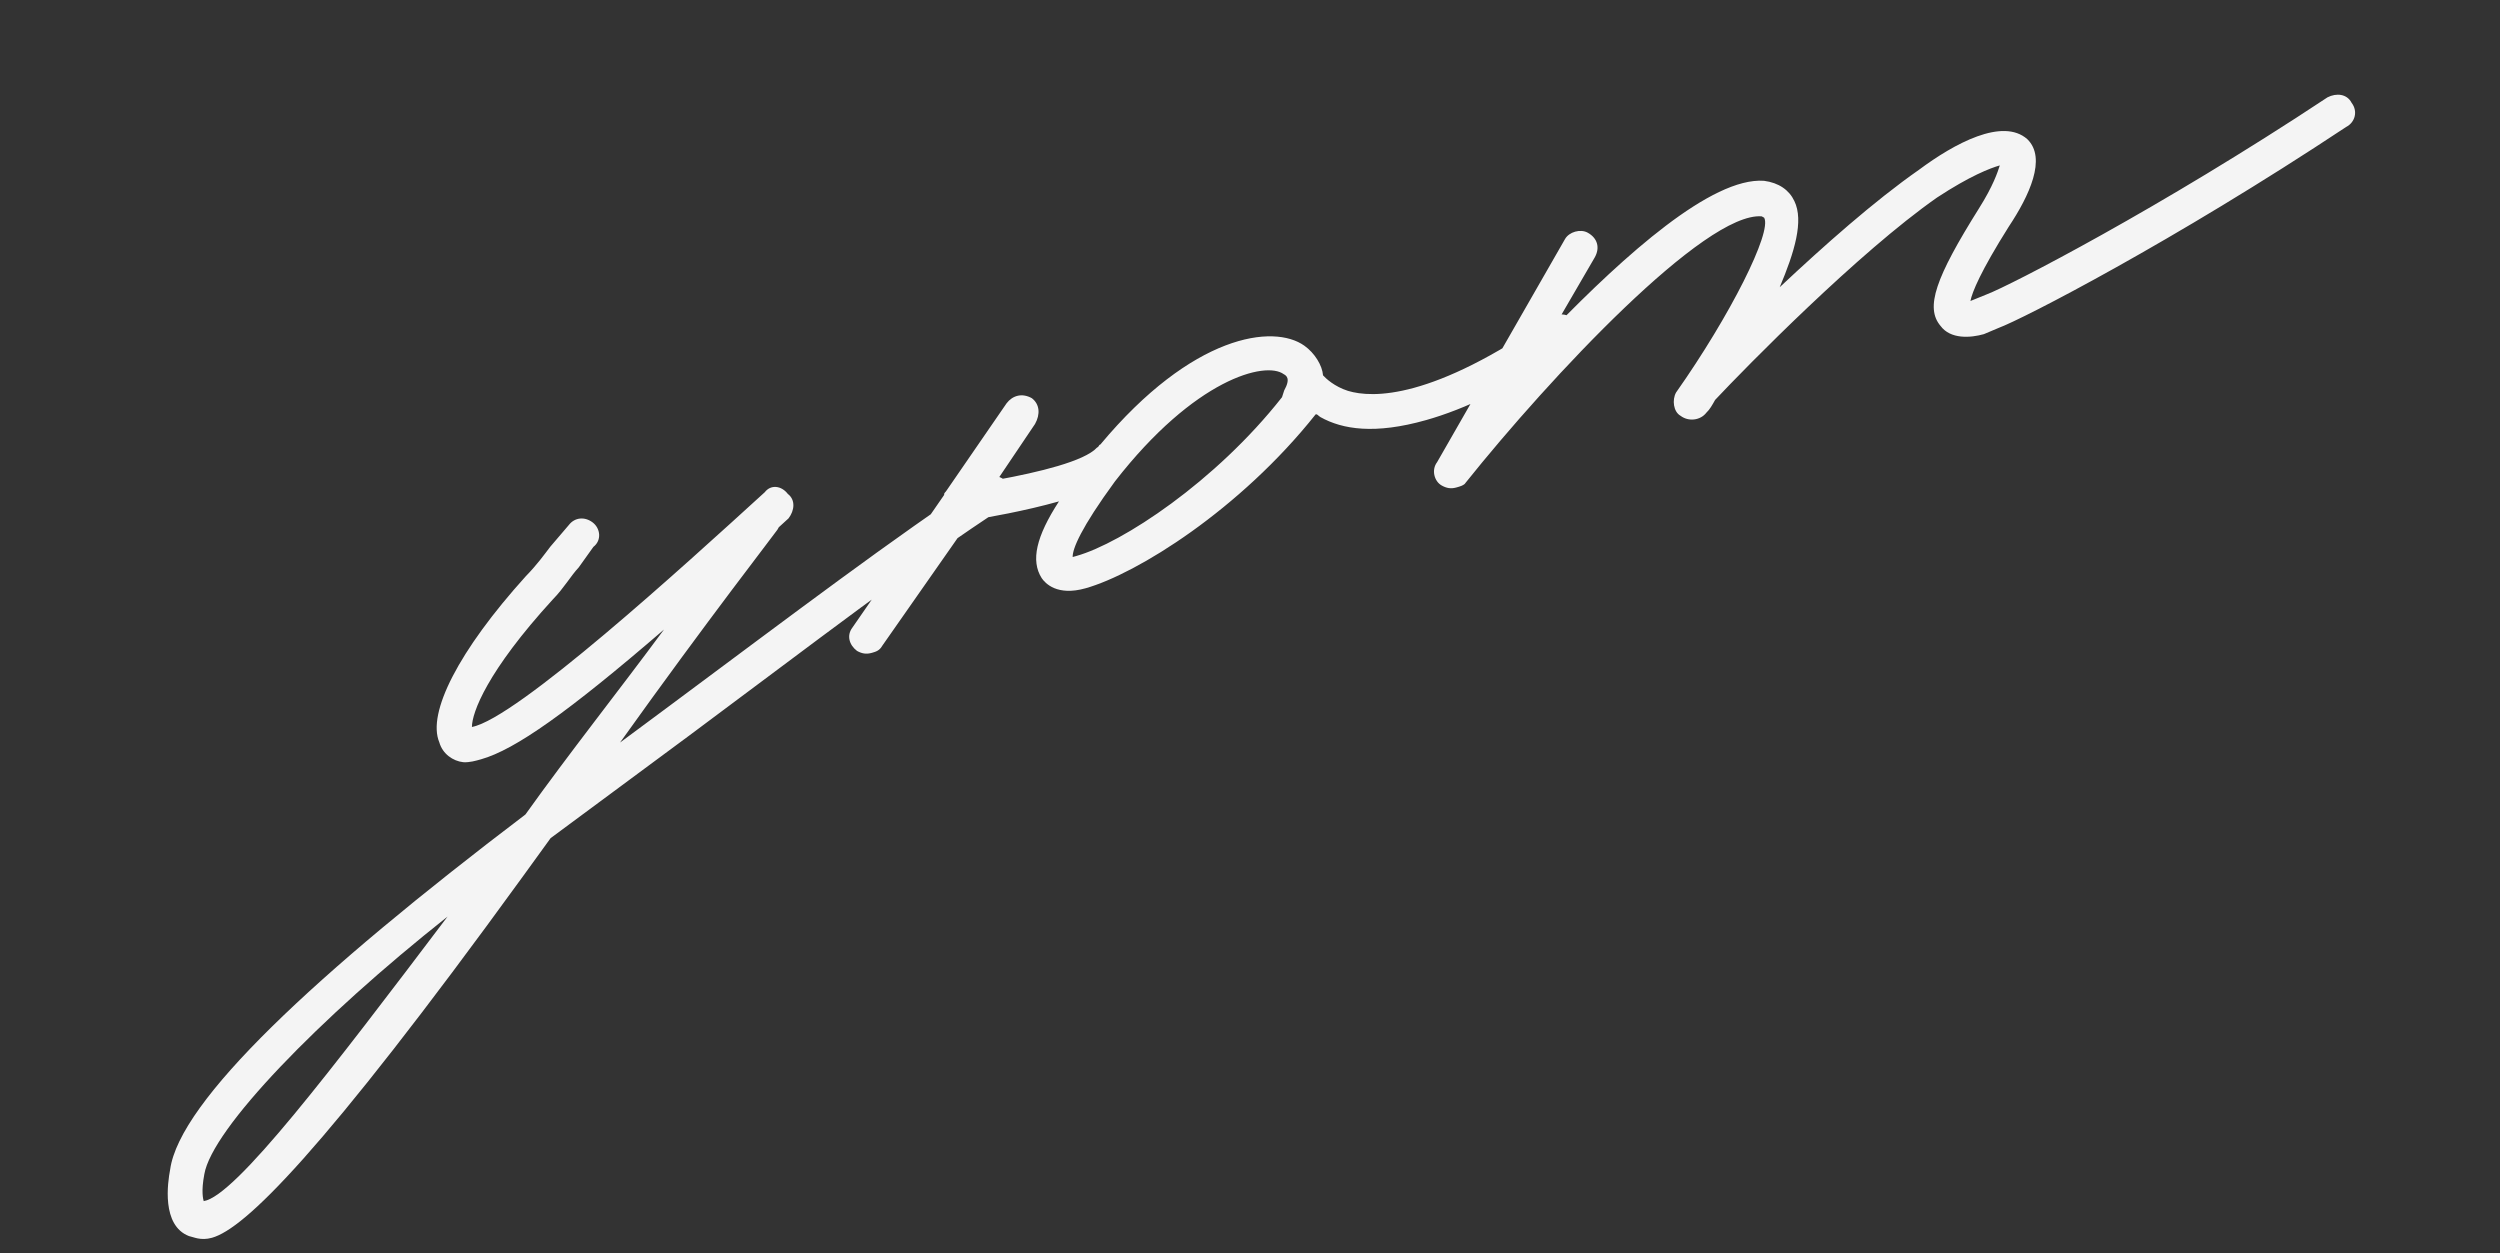 <?xml version="1.0" encoding="UTF-8"?> <svg xmlns="http://www.w3.org/2000/svg" width="405" height="203" viewBox="0 0 405 203" fill="none"><rect x="0" y="0" width="405" height="203" fill="#333333" stroke="none"/><path d="M162.972 77.996C163.936 79.054 163.93 81.383 162.786 82.04C149.005 90.927 131.255 104.595 111.745 119.093L89.196 135.781L84.653 142.055C51.876 187.244 39.582 199.036 34.347 200.517C32.499 201.04 31.314 200.377 30.611 200.244C26.133 198.518 27.162 191.575 27.563 189.467C29.086 178.394 50.897 157.923 85.118 131.947C92.265 121.943 100.115 112.074 107.57 101.984C92.063 115.35 83.475 121.437 77.933 123.005C77.009 123.266 76.085 123.528 75.075 123.481C73.361 123.301 71.694 122.11 71.171 120.262C69.161 115.51 74.287 105.413 85.175 93.354C86.982 91.513 88.173 89.845 89.143 88.573L92.141 85.064C93.112 83.792 94.738 83.665 96.011 84.635C97.283 85.605 97.498 87.54 96.132 88.591L93.75 91.926C92.472 93.285 91.368 95.26 89.561 97.102C78.893 108.766 76.458 115.441 76.452 117.77C83.708 116.383 110.673 91.794 123.891 79.741C124.862 78.468 126.575 78.649 127.627 80.014C128.899 80.984 128.719 82.698 127.748 83.97L126.162 85.417L125.941 85.812C125.72 86.207 114.739 100.288 100.445 120.294L108.417 114.381C127.927 99.883 145.455 86.61 158.929 77.81C160.294 76.758 162.008 76.939 162.972 77.996ZM33 194.58C38.101 193.802 53.626 173.447 72.504 148.485C51.582 165.046 34.349 182.891 33.099 190.228C32.564 193.04 32.913 194.272 33 194.58ZM255.145 52.253C256.11 53.31 256.016 55.332 254.564 56.075C244.832 62.819 237.175 66.316 231.016 68.058C222.703 70.41 217.474 69.561 213.919 67.574C213.524 67.353 213.437 67.045 213.129 67.132C200.869 82.573 184.183 92.947 175.869 95.299C171.251 96.605 169.322 94.49 168.753 93.654C166.958 90.836 167.847 86.926 171.554 81.222C166.012 82.79 159.987 83.829 157.129 84.305L142.922 104.62C142.481 105.41 141.865 105.584 141.249 105.758C140.325 106.019 139.622 105.886 138.832 105.444C137.56 104.474 137.125 102.934 138.095 101.662L152.964 80.162C152.877 79.855 153.185 79.767 153.406 79.372L163.068 65.332C164.039 64.06 165.578 63.624 167.158 64.507C168.431 65.478 168.558 67.104 167.675 68.684L161.586 77.723C168.226 76.51 175.703 74.727 177.731 72.491C178.039 72.404 177.952 72.096 178.26 72.009C193.163 54.157 206.31 52.434 211.312 56.007C212.979 57.198 214.205 59.179 214.332 60.806C214.814 61.335 216.174 62.613 218.37 63.322C222.366 64.519 232.08 64.764 251.236 51.364C252.688 50.62 254.402 50.8 255.145 52.253ZM208.04 63.251C209.144 61.276 208.354 60.834 207.959 60.614C205.02 58.452 193.54 61.367 180.618 77.993C175.104 85.539 173.732 88.92 173.773 90.238L174.388 90.064C181.778 87.974 196.925 78.035 207.686 64.349L208.04 63.251ZM380.962 16.659C382.014 18.024 381.526 19.825 380.073 20.569C352.069 39.133 327.685 51.685 323.769 53.125L321.393 54.13C319.238 54.74 315.984 54.995 314.364 52.793C311.866 49.842 313.505 45.055 320.611 33.733C322.906 30.09 323.615 27.894 323.97 26.796C322.43 27.232 319.13 28.498 313.802 32.001C301.032 40.934 282.962 59.349 277.849 64.786C277.408 65.576 276.966 66.366 276.437 66.848C275.467 68.12 273.532 68.335 272.26 67.365C271.075 66.702 270.86 64.768 271.523 63.583C280.302 51.122 287.107 37.557 285.794 35.268L285.399 35.047C276.214 34.32 251.178 61.024 237.419 78.219C237.198 78.614 236.583 78.788 235.967 78.962C235.043 79.224 234.34 79.09 233.55 78.648C232.365 77.986 231.842 76.138 232.813 74.866L253.522 38.745C254.184 37.56 256.032 37.037 257.217 37.699C258.797 38.583 259.232 40.122 258.349 41.702L251.638 53.245C263.229 41.319 277.284 28.697 285.766 29.29C288.183 29.604 289.85 30.795 290.68 32.556C292.254 35.769 290.703 40.864 288.314 46.528C295.408 39.865 303.647 32.546 310.869 27.509C316.638 23.217 324.429 19.017 328.42 22.544C331.621 25.63 328.704 31.776 325.438 36.69C320.848 43.975 319.477 47.356 319.209 48.762L321.893 47.67C325.501 46.317 349.885 33.765 377.053 15.77C378.505 15.026 380.219 15.207 380.962 16.659Z" fill="#F4F4F4"></path></svg> 